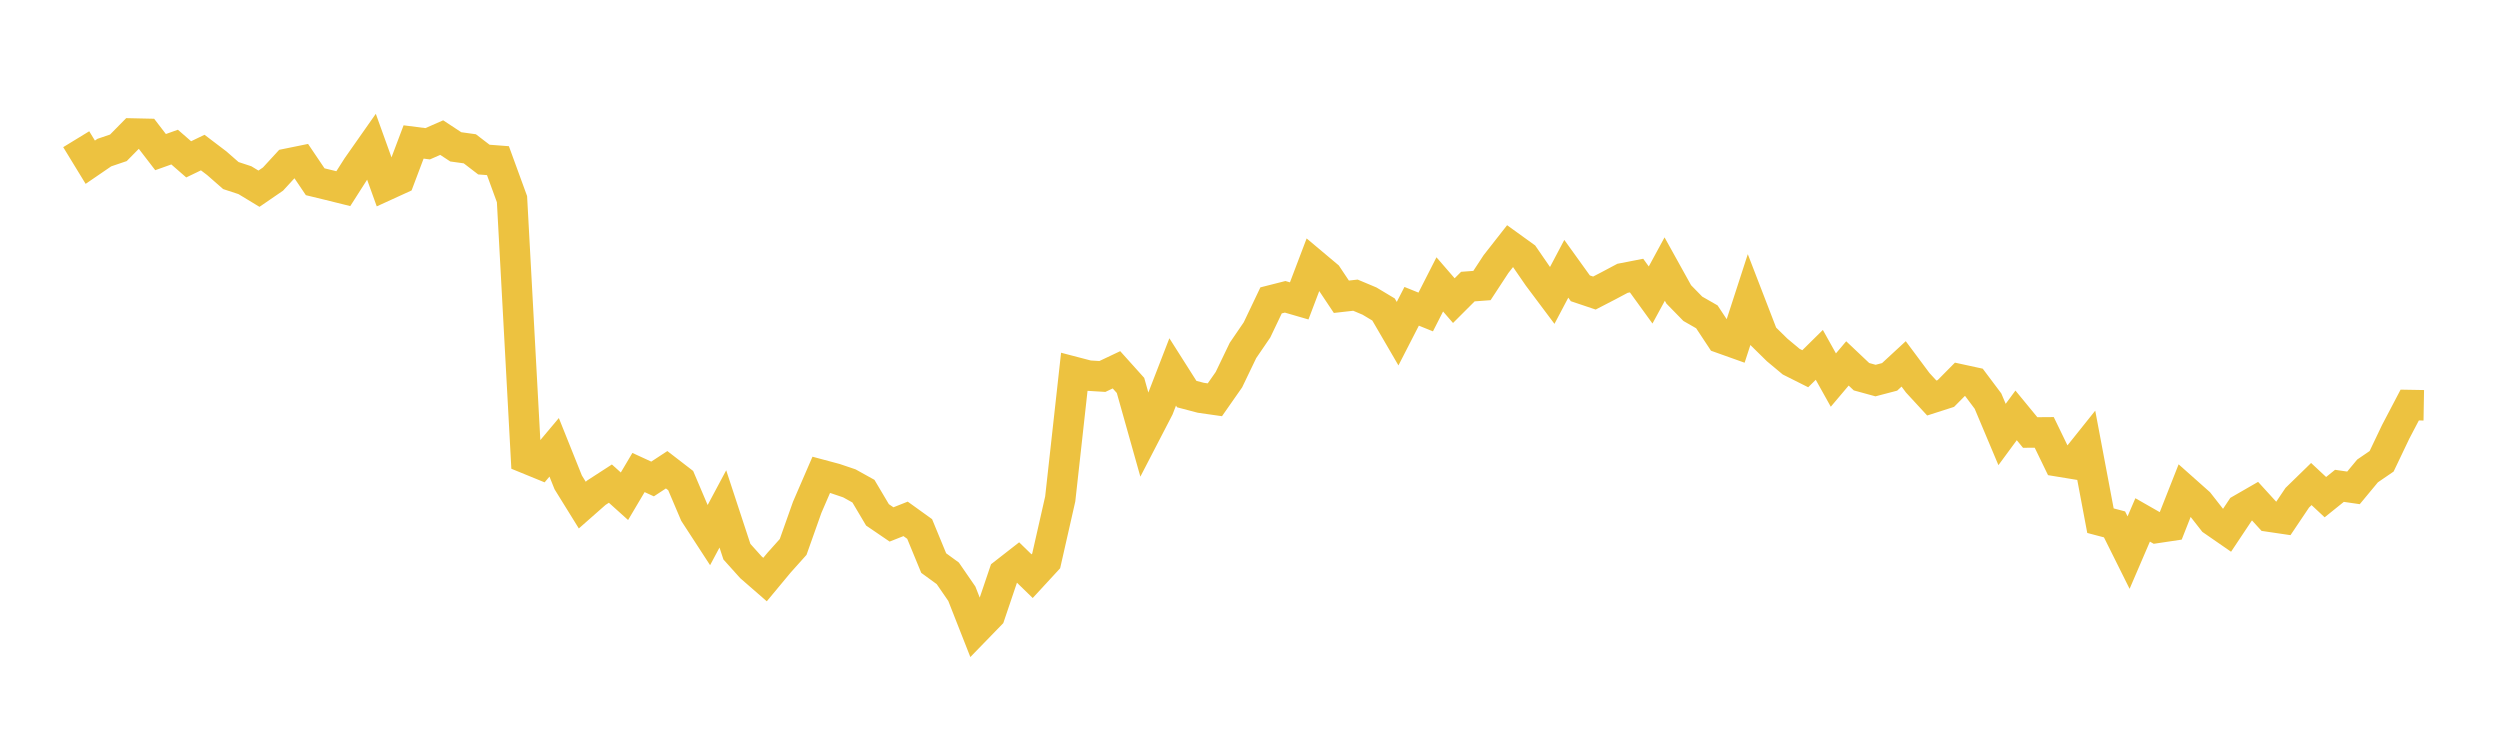 <svg width="164" height="48" xmlns="http://www.w3.org/2000/svg" xmlns:xlink="http://www.w3.org/1999/xlink"><path fill="none" stroke="rgb(237,194,64)" stroke-width="2" d="M5,9.132L5.922,10.641L6.844,10.01L7.766,9.697L8.689,8.759L9.611,8.779L10.533,9.978L11.455,9.649L12.377,10.453L13.299,10.008L14.222,10.709L15.144,11.517L16.066,11.82L16.988,12.379L17.91,11.746L18.832,10.743L19.754,10.555L20.677,11.923L21.599,12.147L22.521,12.376L23.443,10.931L24.365,9.617L25.287,12.177L26.21,11.755L27.132,9.313L28.054,9.431L28.976,9.027L29.898,9.633L30.82,9.761L31.743,10.469L32.665,10.539L33.587,13.065L34.509,30.064L35.431,30.441L36.353,29.344L37.275,31.644L38.198,33.134L39.12,32.322L40.042,31.725L40.964,32.554L41.886,30.997L42.808,31.421L43.731,30.816L44.653,31.527L45.575,33.694L46.497,35.112L47.419,33.385L48.341,36.19L49.263,37.216L50.186,38.019L51.108,36.909L52.03,35.88L52.952,33.281L53.874,31.149L54.796,31.396L55.719,31.708L56.641,32.22L57.563,33.775L58.485,34.403L59.407,34.038L60.329,34.701L61.251,36.938L62.174,37.61L63.096,38.949L64.018,41.293L64.94,40.344L65.862,37.619L66.784,36.9L67.707,37.797L68.629,36.797L69.551,32.73L70.473,24.399L71.395,24.64L72.317,24.696L73.24,24.259L74.162,25.285L75.084,28.56L76.006,26.78L76.928,24.398L77.85,25.851L78.772,26.094L79.695,26.226L80.617,24.907L81.539,22.99L82.461,21.639L83.383,19.705L84.305,19.471L85.228,19.739L86.15,17.312L87.072,18.086L87.994,19.467L88.916,19.363L89.838,19.75L90.76,20.303L91.683,21.889L92.605,20.093L93.527,20.466L94.449,18.656L95.371,19.721L96.293,18.8L97.216,18.731L98.138,17.324L99.06,16.147L99.982,16.812L100.904,18.15L101.826,19.381L102.749,17.632L103.671,18.914L104.593,19.224L105.515,18.747L106.437,18.257L107.359,18.078L108.281,19.351L109.204,17.651L110.126,19.313L111.048,20.256L111.97,20.784L112.892,22.178L113.814,22.507L114.737,19.662L115.659,22.051L116.581,22.957L117.503,23.726L118.425,24.189L119.347,23.279L120.269,24.932L121.192,23.84L122.114,24.712L123.036,24.965L123.958,24.723L124.88,23.871L125.802,25.109L126.725,26.11L127.647,25.814L128.569,24.883L129.491,25.083L130.413,26.313L131.335,28.503L132.257,27.249L133.18,28.372L134.102,28.365L135.024,30.267L135.946,30.418L136.868,29.265L137.79,34.156L138.713,34.4L139.635,36.251L140.557,34.107L141.479,34.633L142.401,34.495L143.323,32.157L144.246,32.977L145.168,34.155L146.09,34.793L147.012,33.409L147.934,32.878L148.856,33.889L149.778,34.025L150.701,32.652L151.623,31.753L152.545,32.613L153.467,31.871L154.389,32.004L155.311,30.893L156.234,30.261L157.156,28.329L158.078,26.571L159,26.587"></path></svg>
